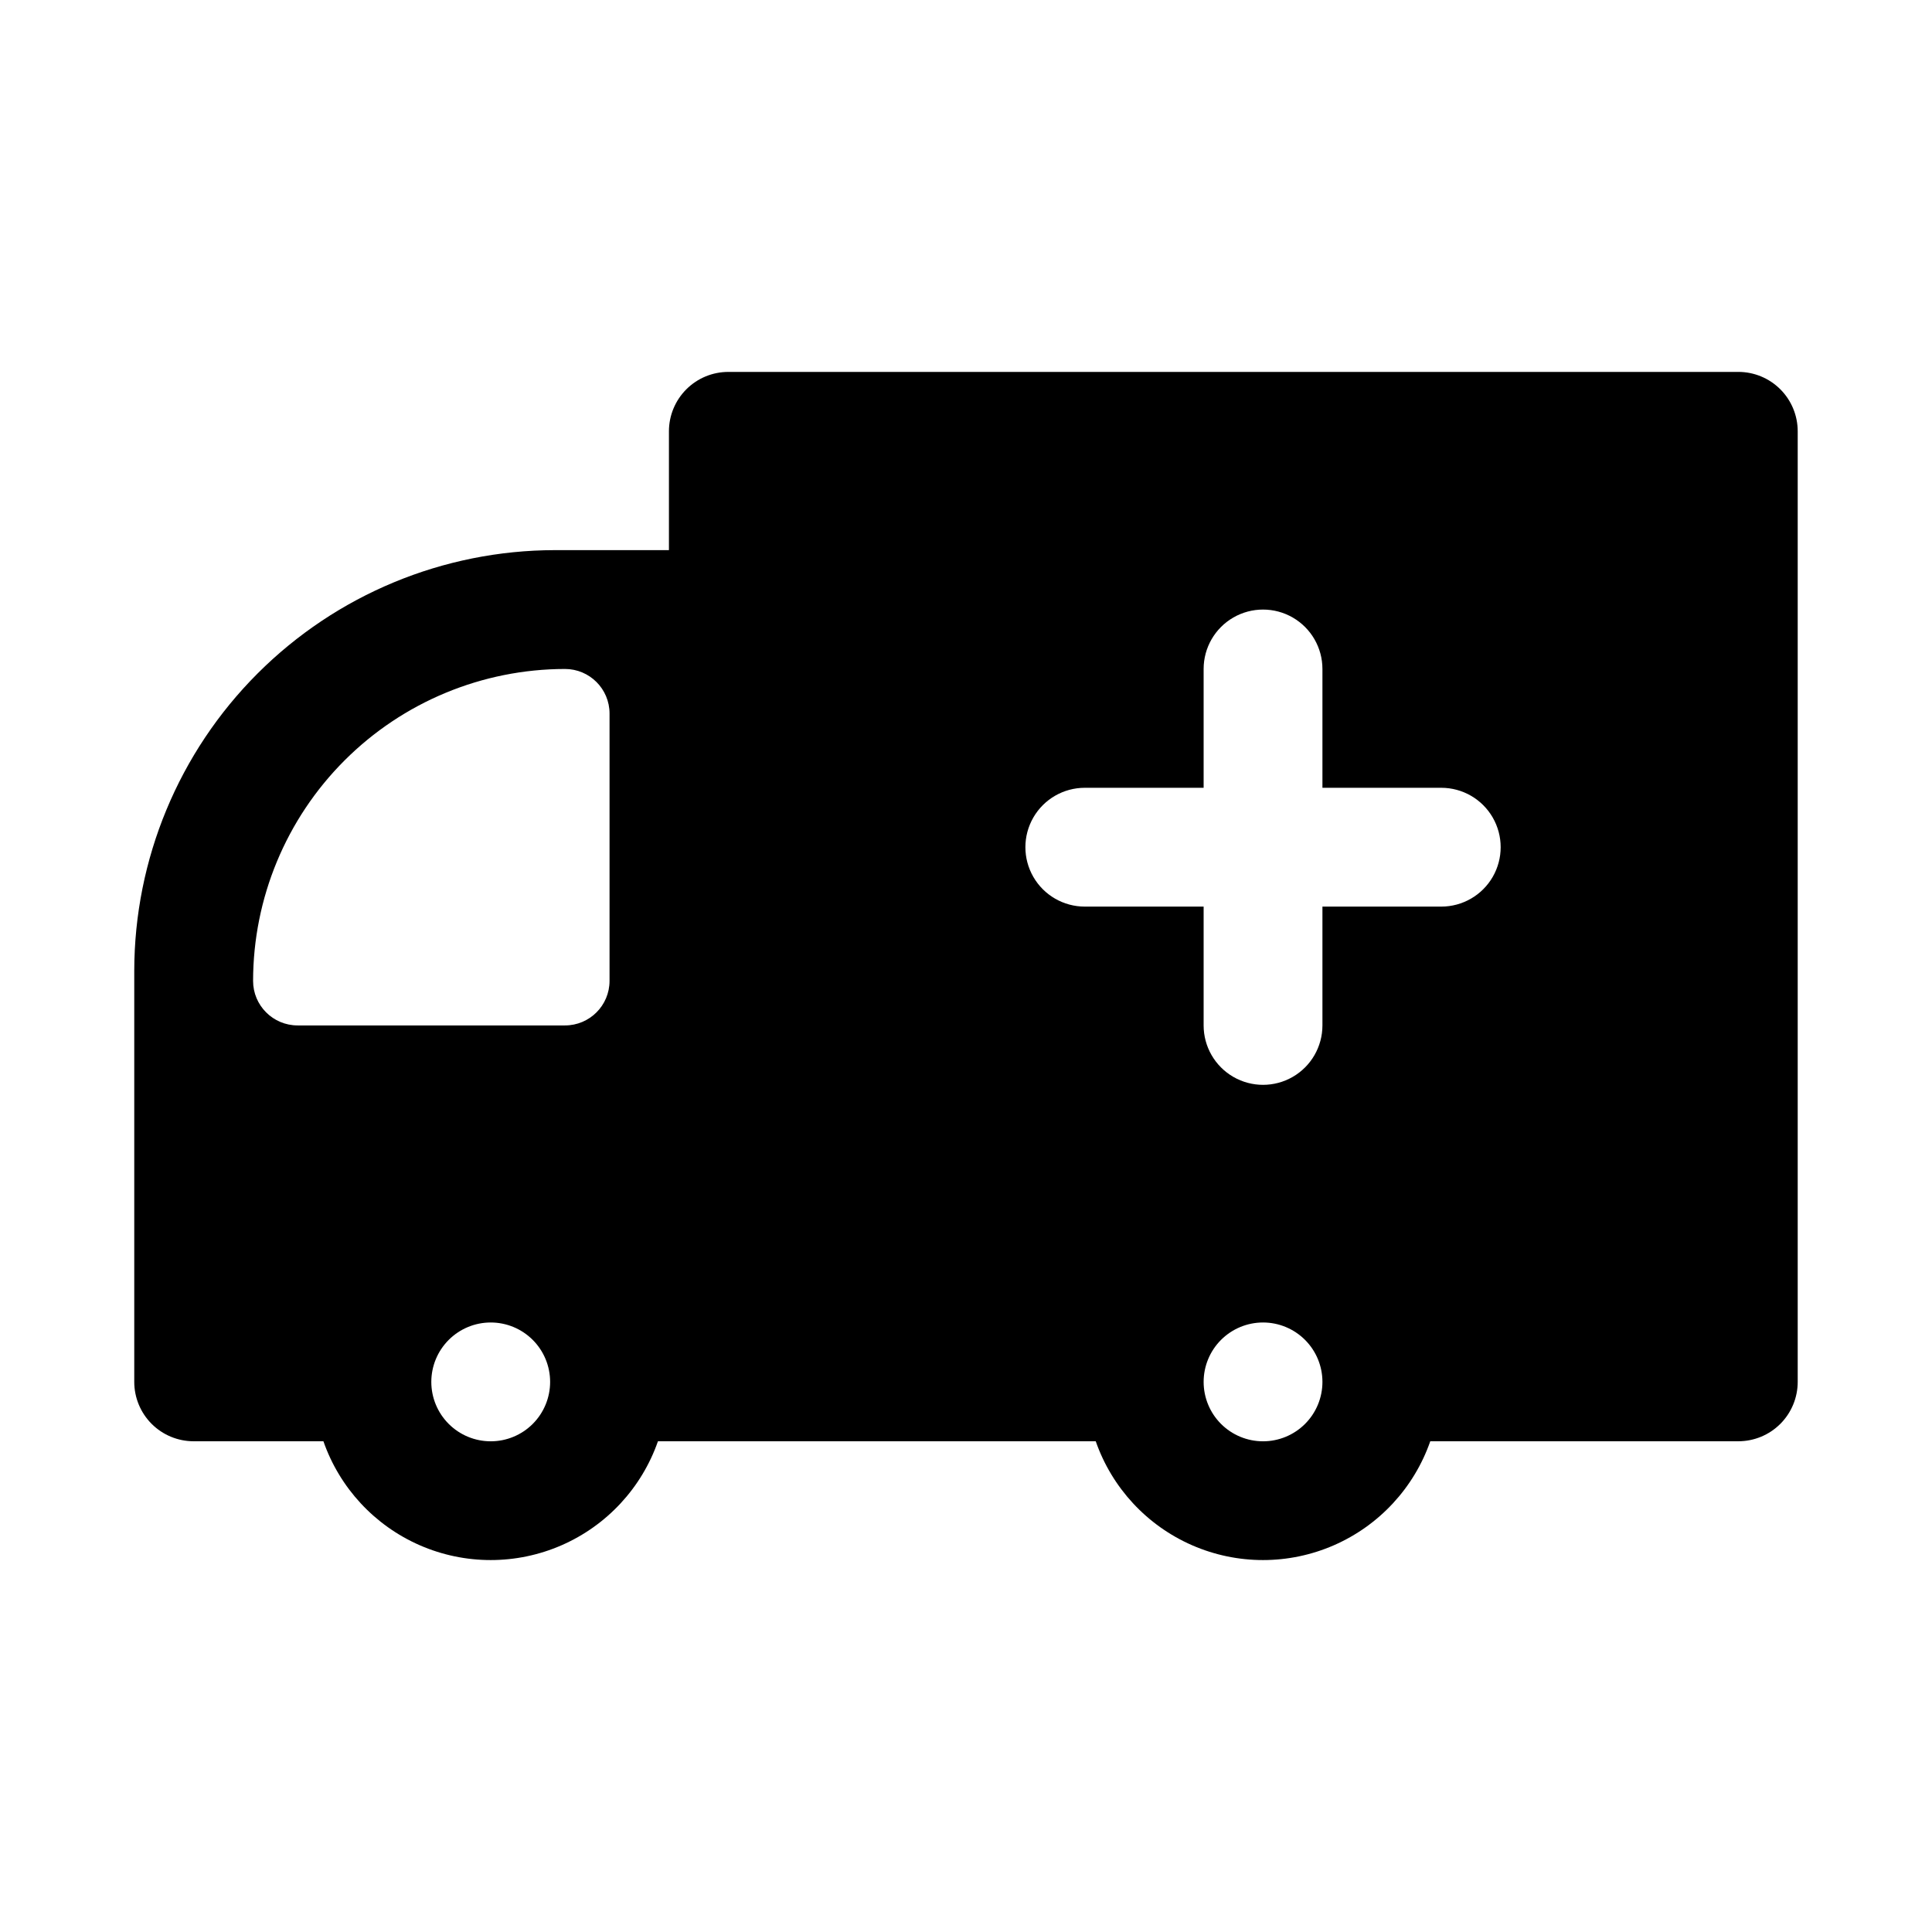 <?xml version="1.0" encoding="UTF-8"?>
<!-- Uploaded to: ICON Repo, www.iconrepo.com, Generator: ICON Repo Mixer Tools -->
<svg fill="#000000" width="800px" height="800px" version="1.1" viewBox="144 144 512 512" xmlns="http://www.w3.org/2000/svg">
 <path d="m604.67 242.56h-267.65c-4.176 0-8.18 1.656-11.133 4.609s-4.613 6.957-4.613 11.133v31.488h-30.227c-29.555 0.035-57.887 11.789-78.785 32.688-20.895 20.895-32.652 49.23-32.684 78.781v108.95c0 4.176 1.66 8.18 4.609 11.133 2.953 2.953 6.957 4.609 11.133 4.609h34.387c4.305 12.344 13.562 22.328 25.539 27.559 11.98 5.231 25.598 5.231 37.574 0 11.98-5.231 21.234-15.215 25.543-27.559h116.02-0.004c4.309 12.344 13.562 22.328 25.543 27.559 11.977 5.231 25.594 5.231 37.57 0 11.98-5.231 21.234-15.215 25.543-27.559h81.633c4.176 0 8.18-1.656 11.133-4.609 2.953-2.953 4.609-6.957 4.609-11.133v-251.91c0-4.176-1.656-8.18-4.609-11.133-2.953-2.953-6.957-4.609-11.133-4.609zm-393.6 161.38c0.023-21.914 8.742-42.922 24.238-58.418 15.492-15.496 36.504-24.211 58.418-24.238 6.519 0 11.809 5.289 11.809 11.809v70.848c0 6.523-5.289 11.809-11.809 11.809h-70.848c-6.523 0-11.809-5.285-11.809-11.809zm62.977 122.02c-4.176 0-8.18-1.656-11.133-4.609-2.953-2.953-4.613-6.957-4.613-11.133s1.66-8.18 4.613-11.133c2.953-2.953 6.957-4.613 11.133-4.613s8.18 1.66 11.133 4.613c2.953 2.953 4.609 6.957 4.609 11.133s-1.656 8.18-4.609 11.133c-2.953 2.953-6.957 4.609-11.133 4.609zm204.67 0c-4.176 0-8.18-1.656-11.133-4.609-2.953-2.953-4.609-6.957-4.609-11.133s1.656-8.18 4.609-11.133c2.953-2.953 6.957-4.613 11.133-4.613s8.18 1.66 11.133 4.613c2.953 2.953 4.609 6.957 4.609 11.133s-1.656 8.18-4.609 11.133c-2.953 2.953-6.957 4.609-11.133 4.609zm47.23-141.7h-31.488v31.488c0 5.625-3 10.824-7.871 13.637s-10.871 2.812-15.742 0-7.871-8.012-7.871-13.637v-31.488h-31.488c-5.625 0-10.824-3-13.637-7.871-2.812-4.871-2.812-10.875 0-15.746 2.812-4.871 8.012-7.871 13.637-7.871h31.488v-31.488c0-5.625 3-10.82 7.871-13.633s10.871-2.812 15.742 0 7.871 8.008 7.871 13.633v31.488h31.488c5.625 0 10.824 3 13.637 7.871 2.812 4.871 2.812 10.875 0 15.746-2.812 4.871-8.012 7.871-13.637 7.871z"/>
</svg>